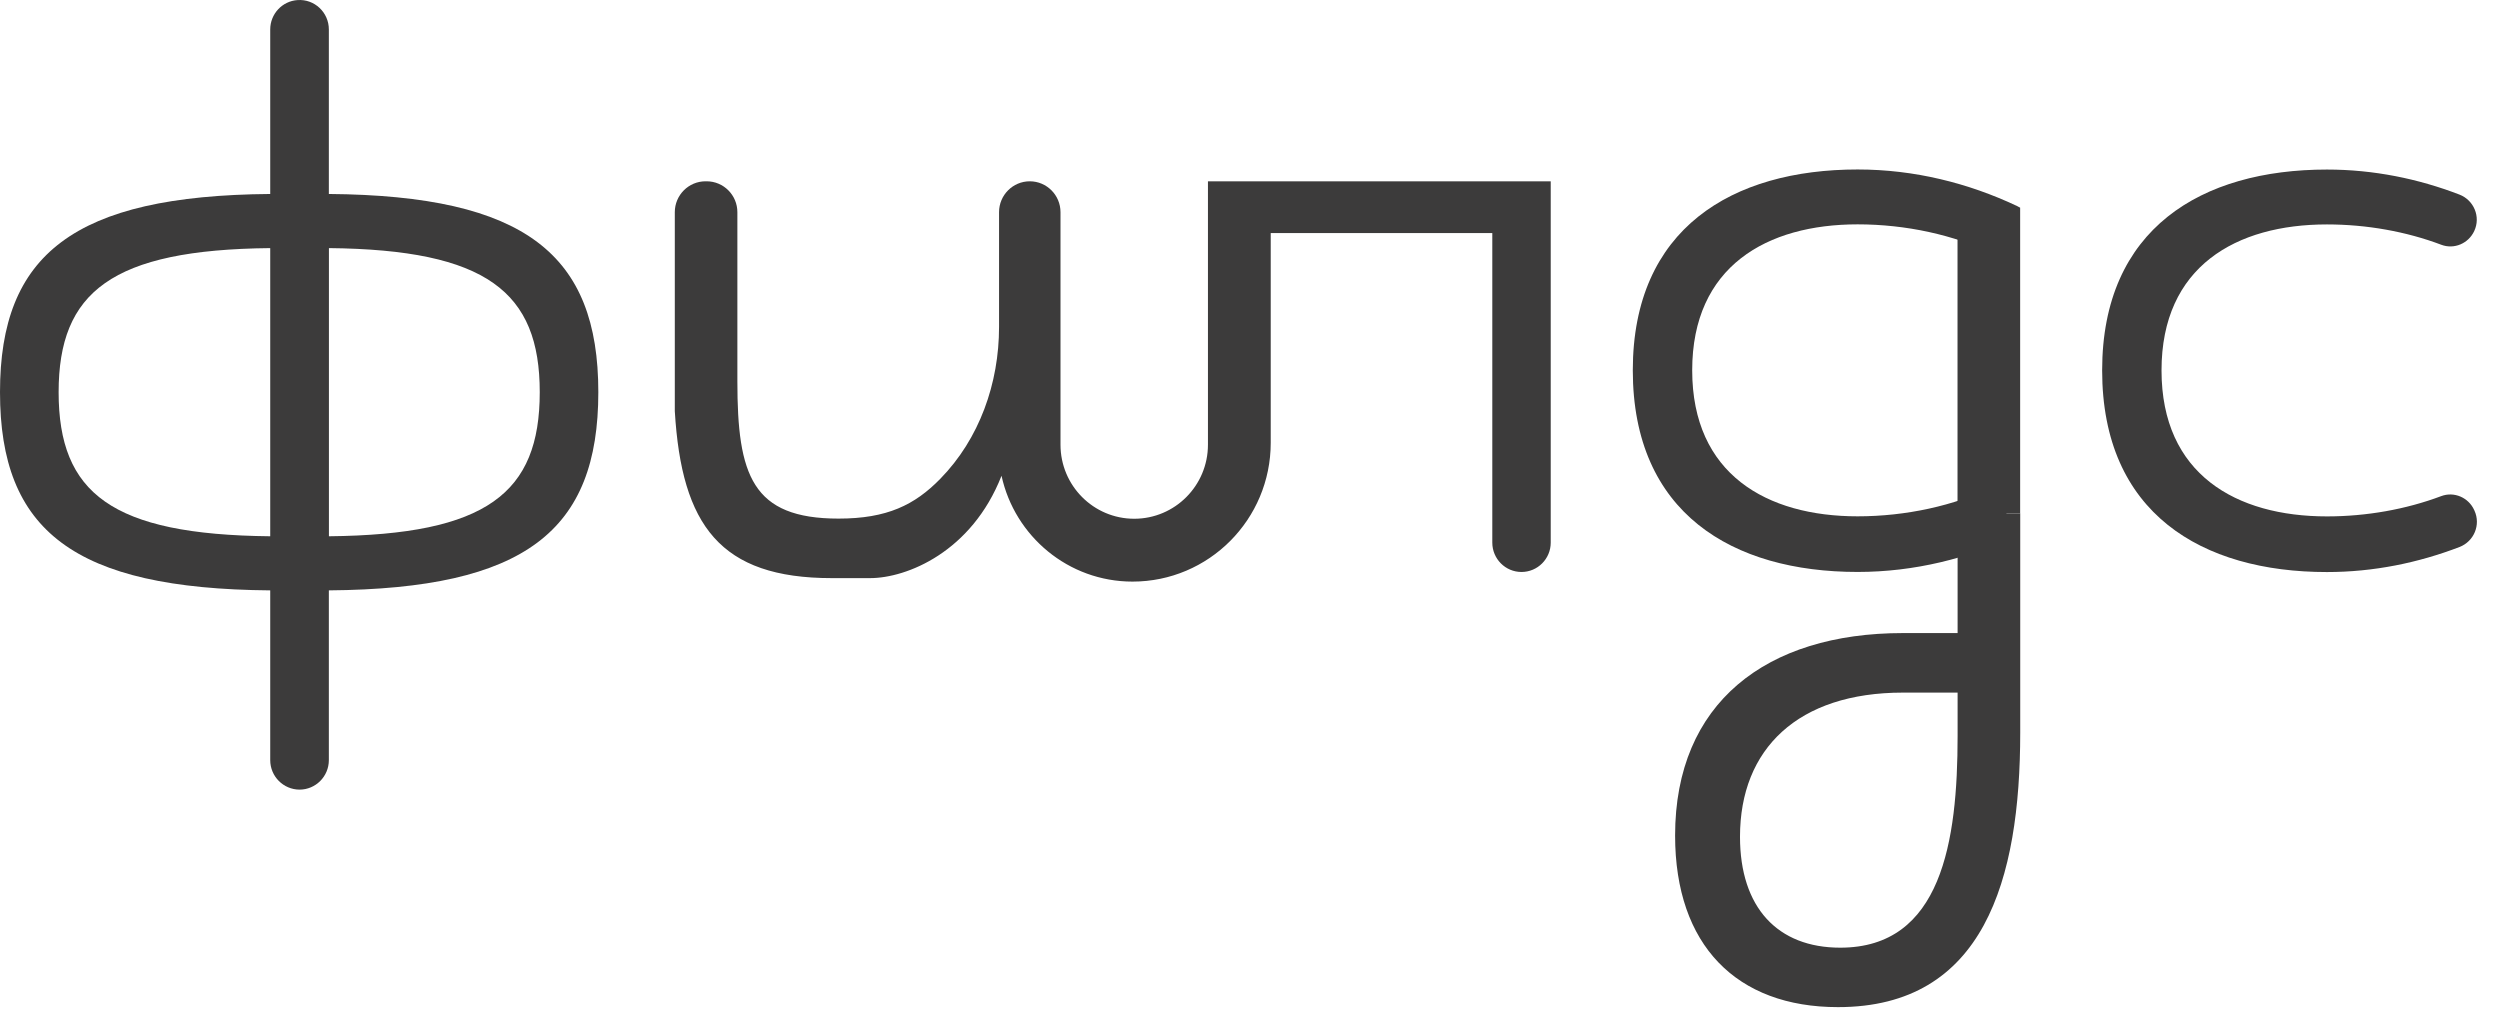 <?xml version="1.0" encoding="UTF-8"?> <svg xmlns="http://www.w3.org/2000/svg" width="100" height="41" viewBox="0 0 100 41" fill="none"> <g clip-path="url(#clip0_1580_2002)"> <path d="M78.304 20.532V25.323H76.116C70.651 25.323 67.004 28.114 67.004 33.42C67.004 37.813 69.465 40.285 73.519 40.285C79.351 40.285 80.809 35.206 80.809 29.304V20.532H78.304ZM78.304 29.442C78.304 33.653 77.667 37.907 73.61 37.907C71.105 37.907 69.6 36.305 69.6 33.47C69.6 29.946 71.924 27.704 76.116 27.704H78.304V29.442Z" fill="#3C3B3B"></path> <path d="M48.318 7.252V17.788C48.318 19.424 46.998 20.75 45.369 20.75C43.74 20.75 42.42 19.424 42.42 17.788V8.487C42.42 7.806 41.869 7.252 41.191 7.252C40.513 7.252 39.962 7.806 39.962 8.487V13.079C39.962 15.33 39.179 17.553 37.608 19.156C36.586 20.199 35.483 20.744 33.543 20.744C30.079 20.744 29.495 19.006 29.495 15.252V8.487C29.495 7.806 28.944 7.252 28.265 7.252H28.221C27.544 7.252 26.992 7.806 26.992 8.487V16.445C27.265 21.021 28.808 23.125 33.273 23.125C33.783 23.125 34.295 23.125 34.8 23.125C36.274 23.125 38.868 22.076 40.061 19.031C40.59 21.453 42.737 23.264 45.3 23.264C48.354 23.264 50.829 20.778 50.829 17.711V9.323H59.692V21.705C59.692 22.353 60.215 22.879 60.86 22.879C61.505 22.879 62.029 22.353 62.029 21.705V7.252H48.318Z" fill="#3C3B3B"></path> <path d="M98.979 20.427C99.238 20.994 98.959 21.656 98.381 21.88C96.736 22.511 94.95 22.882 93.078 22.882C88.068 22.882 84.086 20.526 84.086 14.816C84.086 9.138 88.068 6.782 93.078 6.782C94.947 6.782 96.73 7.15 98.375 7.782C98.957 8.006 99.236 8.673 98.97 9.24C98.739 9.739 98.166 9.985 97.653 9.791C96.248 9.26 94.663 8.977 93.078 8.977C89.449 8.977 86.461 10.655 86.461 14.816C86.461 18.976 89.449 20.656 93.078 20.656C94.66 20.656 96.242 20.374 97.648 19.845C98.163 19.651 98.739 19.898 98.968 20.402L98.979 20.427Z" fill="#3C3B3B"></path> <path d="M80.663 21.428C78.737 22.33 76.584 22.878 74.305 22.878C69.295 22.878 65.312 20.523 65.312 14.812C65.312 9.135 69.295 6.779 74.305 6.779C76.584 6.779 78.737 7.327 80.663 8.232L79.765 10.167C78.158 9.392 76.232 8.974 74.305 8.974C70.675 8.974 67.688 10.652 67.688 14.812C67.688 18.973 70.675 20.653 74.305 20.653C76.232 20.653 78.161 20.232 79.765 19.46L80.663 21.428Z" fill="#3C3B3B"></path> <path d="M78.301 9.082L80.66 8.232L80.806 8.307V20.531H78.301V9.082Z" fill="#3C3B3B"></path> <path d="M10.809 30.405V23.615C2.949 23.552 0 21.226 0 15.687C0 10.179 2.949 7.823 10.809 7.759V1.179C10.809 0.559 11.286 0.044 11.903 0.003C12.581 -0.044 13.154 0.496 13.154 1.179V7.759C21.014 7.823 23.933 10.179 23.933 15.687C23.933 21.229 21.017 23.552 13.154 23.615V30.405C13.154 31.056 12.628 31.585 11.98 31.585C11.335 31.582 10.809 31.056 10.809 30.405ZM10.809 9.924C4.47 9.988 2.345 11.676 2.345 15.687C2.345 19.732 4.47 21.387 10.809 21.451V9.924ZM13.157 21.451C19.465 21.387 21.59 19.732 21.59 15.687C21.59 11.676 19.465 9.988 13.157 9.924V21.451Z" fill="#3C3B3B"></path> </g> <defs> <clipPath id="clip0_1580_2002"> <rect width="100" height="41" fill="white"></rect> </clipPath> </defs> </svg> 